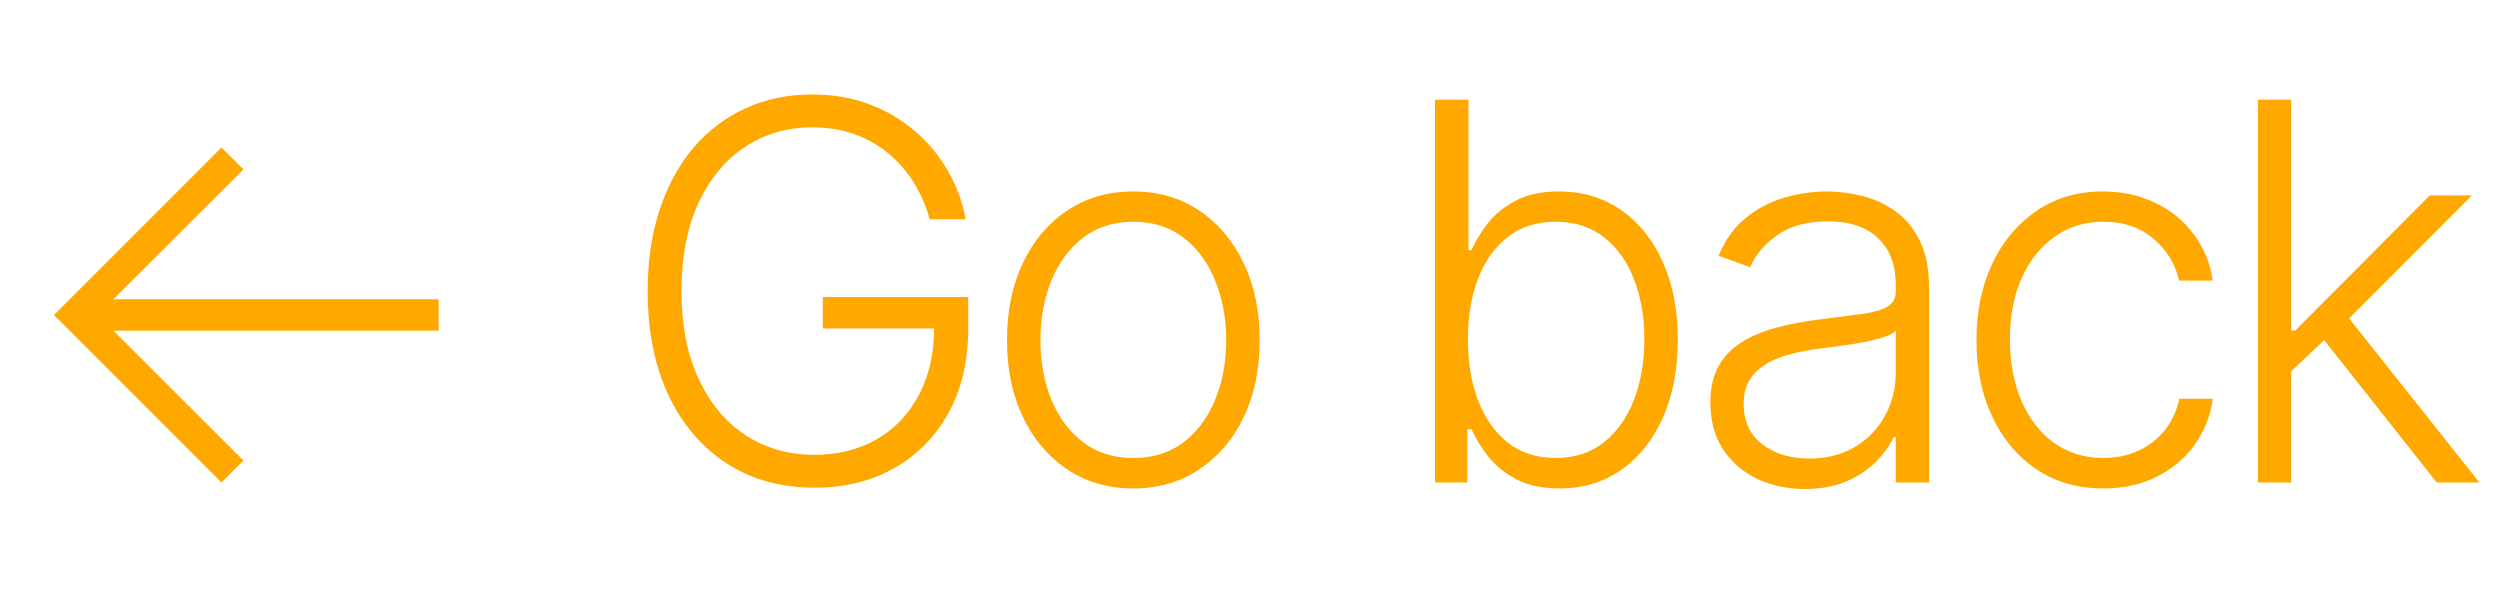 <?xml version="1.0" encoding="UTF-8"?> <svg xmlns="http://www.w3.org/2000/svg" width="114" height="27" viewBox="0 0 114 27" fill="none"> <path d="M42.395 10C42.236 9.42 42.003 8.878 41.696 8.372C41.389 7.861 41.008 7.415 40.554 7.034C40.105 6.648 39.585 6.347 38.994 6.131C38.409 5.915 37.756 5.807 37.034 5.807C35.898 5.807 34.881 6.102 33.983 6.693C33.085 7.284 32.375 8.136 31.852 9.25C31.335 10.364 31.077 11.704 31.077 13.273C31.077 14.835 31.338 16.173 31.861 17.287C32.383 18.401 33.099 19.256 34.008 19.852C34.923 20.443 35.969 20.739 37.145 20.739C38.219 20.739 39.168 20.5 39.992 20.023C40.815 19.546 41.457 18.864 41.918 17.977C42.383 17.091 42.611 16.037 42.599 14.815L43.111 14.977H37.52V13.546H44.151V14.977C44.151 16.466 43.849 17.753 43.247 18.838C42.645 19.923 41.818 20.761 40.767 21.352C39.716 21.943 38.508 22.239 37.145 22.239C35.622 22.239 34.29 21.872 33.148 21.139C32.006 20.401 31.116 19.361 30.48 18.02C29.849 16.673 29.534 15.091 29.534 13.273C29.534 11.903 29.716 10.668 30.079 9.565C30.443 8.463 30.957 7.52 31.622 6.736C32.293 5.952 33.085 5.352 34 4.938C34.915 4.517 35.926 4.307 37.034 4.307C37.989 4.307 38.861 4.457 39.651 4.759C40.446 5.06 41.145 5.474 41.747 6.003C42.355 6.526 42.852 7.131 43.239 7.818C43.631 8.5 43.895 9.227 44.031 10H42.395ZM51.68 22.273C50.549 22.273 49.549 21.986 48.68 21.412C47.816 20.838 47.14 20.046 46.652 19.034C46.163 18.017 45.919 16.844 45.919 15.514C45.919 14.173 46.163 12.994 46.652 11.977C47.14 10.954 47.816 10.159 48.68 9.591C49.549 9.017 50.549 8.73 51.68 8.73C52.811 8.73 53.808 9.017 54.671 9.591C55.535 10.165 56.211 10.96 56.7 11.977C57.194 12.994 57.441 14.173 57.441 15.514C57.441 16.844 57.197 18.017 56.708 19.034C56.22 20.046 55.541 20.838 54.671 21.412C53.808 21.986 52.811 22.273 51.68 22.273ZM51.68 20.884C52.589 20.884 53.359 20.639 53.99 20.151C54.62 19.662 55.098 19.011 55.421 18.199C55.751 17.386 55.916 16.491 55.916 15.514C55.916 14.537 55.751 13.639 55.421 12.821C55.098 12.003 54.62 11.347 53.99 10.852C53.359 10.358 52.589 10.111 51.68 10.111C50.777 10.111 50.007 10.358 49.37 10.852C48.74 11.347 48.26 12.003 47.93 12.821C47.606 13.639 47.444 14.537 47.444 15.514C47.444 16.491 47.606 17.386 47.93 18.199C48.26 19.011 48.74 19.662 49.37 20.151C50.001 20.639 50.771 20.884 51.68 20.884ZM65.437 22V4.545H66.963V11.406H67.099C67.269 11.014 67.514 10.611 67.832 10.196C68.156 9.781 68.579 9.435 69.102 9.156C69.63 8.872 70.295 8.73 71.096 8.73C72.17 8.73 73.113 9.014 73.926 9.582C74.738 10.145 75.372 10.935 75.826 11.952C76.281 12.963 76.508 14.142 76.508 15.489C76.508 16.841 76.281 18.026 75.826 19.043C75.377 20.06 74.747 20.852 73.934 21.421C73.127 21.989 72.19 22.273 71.122 22.273C70.326 22.273 69.661 22.131 69.127 21.847C68.599 21.562 68.173 21.213 67.849 20.798C67.525 20.378 67.275 19.969 67.099 19.571H66.911V22H65.437ZM66.937 15.463C66.937 16.52 67.093 17.457 67.406 18.276C67.724 19.088 68.178 19.727 68.769 20.193C69.366 20.653 70.088 20.884 70.934 20.884C71.803 20.884 72.539 20.645 73.141 20.168C73.744 19.685 74.201 19.034 74.514 18.216C74.826 17.398 74.982 16.48 74.982 15.463C74.982 14.457 74.826 13.551 74.514 12.744C74.207 11.938 73.752 11.298 73.15 10.827C72.548 10.349 71.809 10.111 70.934 10.111C70.082 10.111 69.357 10.341 68.761 10.801C68.17 11.256 67.718 11.886 67.406 12.693C67.093 13.494 66.937 14.418 66.937 15.463ZM82.297 22.298C81.507 22.298 80.785 22.145 80.132 21.838C79.478 21.526 78.959 21.077 78.572 20.491C78.186 19.901 77.993 19.185 77.993 18.344C77.993 17.696 78.115 17.151 78.359 16.707C78.603 16.264 78.95 15.901 79.399 15.617C79.848 15.332 80.379 15.108 80.993 14.943C81.606 14.778 82.282 14.651 83.021 14.56C83.754 14.469 84.373 14.389 84.879 14.321C85.39 14.253 85.779 14.145 86.047 13.997C86.314 13.849 86.447 13.611 86.447 13.281V12.974C86.447 12.082 86.18 11.381 85.646 10.869C85.118 10.352 84.356 10.094 83.362 10.094C82.419 10.094 81.649 10.301 81.052 10.716C80.461 11.131 80.047 11.619 79.808 12.182L78.368 11.662C78.663 10.946 79.072 10.375 79.595 9.949C80.118 9.517 80.703 9.207 81.351 9.02C81.998 8.827 82.654 8.73 83.319 8.73C83.819 8.73 84.339 8.795 84.879 8.926C85.424 9.057 85.93 9.284 86.396 9.608C86.862 9.926 87.24 10.372 87.529 10.946C87.819 11.514 87.964 12.236 87.964 13.111V22H86.447V19.929H86.353C86.172 20.315 85.902 20.69 85.544 21.054C85.186 21.418 84.737 21.716 84.197 21.949C83.657 22.182 83.024 22.298 82.297 22.298ZM82.501 20.909C83.308 20.909 84.007 20.73 84.598 20.372C85.189 20.014 85.643 19.54 85.961 18.949C86.285 18.352 86.447 17.696 86.447 16.98V15.088C86.334 15.196 86.143 15.293 85.876 15.378C85.615 15.463 85.311 15.54 84.964 15.608C84.623 15.671 84.282 15.724 83.942 15.77C83.601 15.815 83.294 15.855 83.021 15.889C82.282 15.98 81.652 16.122 81.129 16.315C80.606 16.509 80.206 16.776 79.927 17.116C79.649 17.452 79.51 17.884 79.51 18.412C79.51 19.207 79.794 19.824 80.362 20.261C80.93 20.693 81.643 20.909 82.501 20.909ZM95.913 22.273C94.743 22.273 93.723 21.98 92.854 21.395C91.99 20.81 91.32 20.009 90.842 18.991C90.365 17.974 90.126 16.815 90.126 15.514C90.126 14.202 90.368 13.034 90.851 12.011C91.34 10.989 92.016 10.188 92.879 9.608C93.743 9.023 94.746 8.73 95.888 8.73C96.763 8.73 97.555 8.901 98.266 9.241C98.976 9.577 99.561 10.051 100.021 10.665C100.487 11.273 100.78 11.983 100.899 12.796H99.365C99.206 12.057 98.822 11.426 98.215 10.903C97.612 10.375 96.845 10.111 95.913 10.111C95.078 10.111 94.34 10.338 93.697 10.793C93.055 11.242 92.553 11.869 92.189 12.676C91.831 13.477 91.652 14.406 91.652 15.463C91.652 16.526 91.828 17.466 92.18 18.284C92.533 19.097 93.027 19.733 93.663 20.193C94.305 20.653 95.055 20.884 95.913 20.884C96.493 20.884 97.021 20.776 97.499 20.56C97.981 20.338 98.385 20.026 98.709 19.622C99.038 19.219 99.26 18.739 99.374 18.182H100.908C100.794 18.972 100.513 19.676 100.064 20.296C99.621 20.909 99.044 21.392 98.334 21.744C97.629 22.097 96.822 22.273 95.913 22.273ZM104.34 17.057L104.323 15.071H104.664L110.8 8.909H112.718L106.658 14.977L106.522 15.003L104.34 17.057ZM102.959 22V4.545H104.476V22H102.959ZM111.115 22L105.797 15.276L106.888 14.227L113.059 22H111.115Z" fill="#FFA800"></path> <path d="M10.097 22L11.102 21.003L5.17 15.079H20V13.648H5.17L11.102 7.724L10.097 6.727L2.46 14.364L10.097 22Z" fill="#FFA800"></path> </svg> 